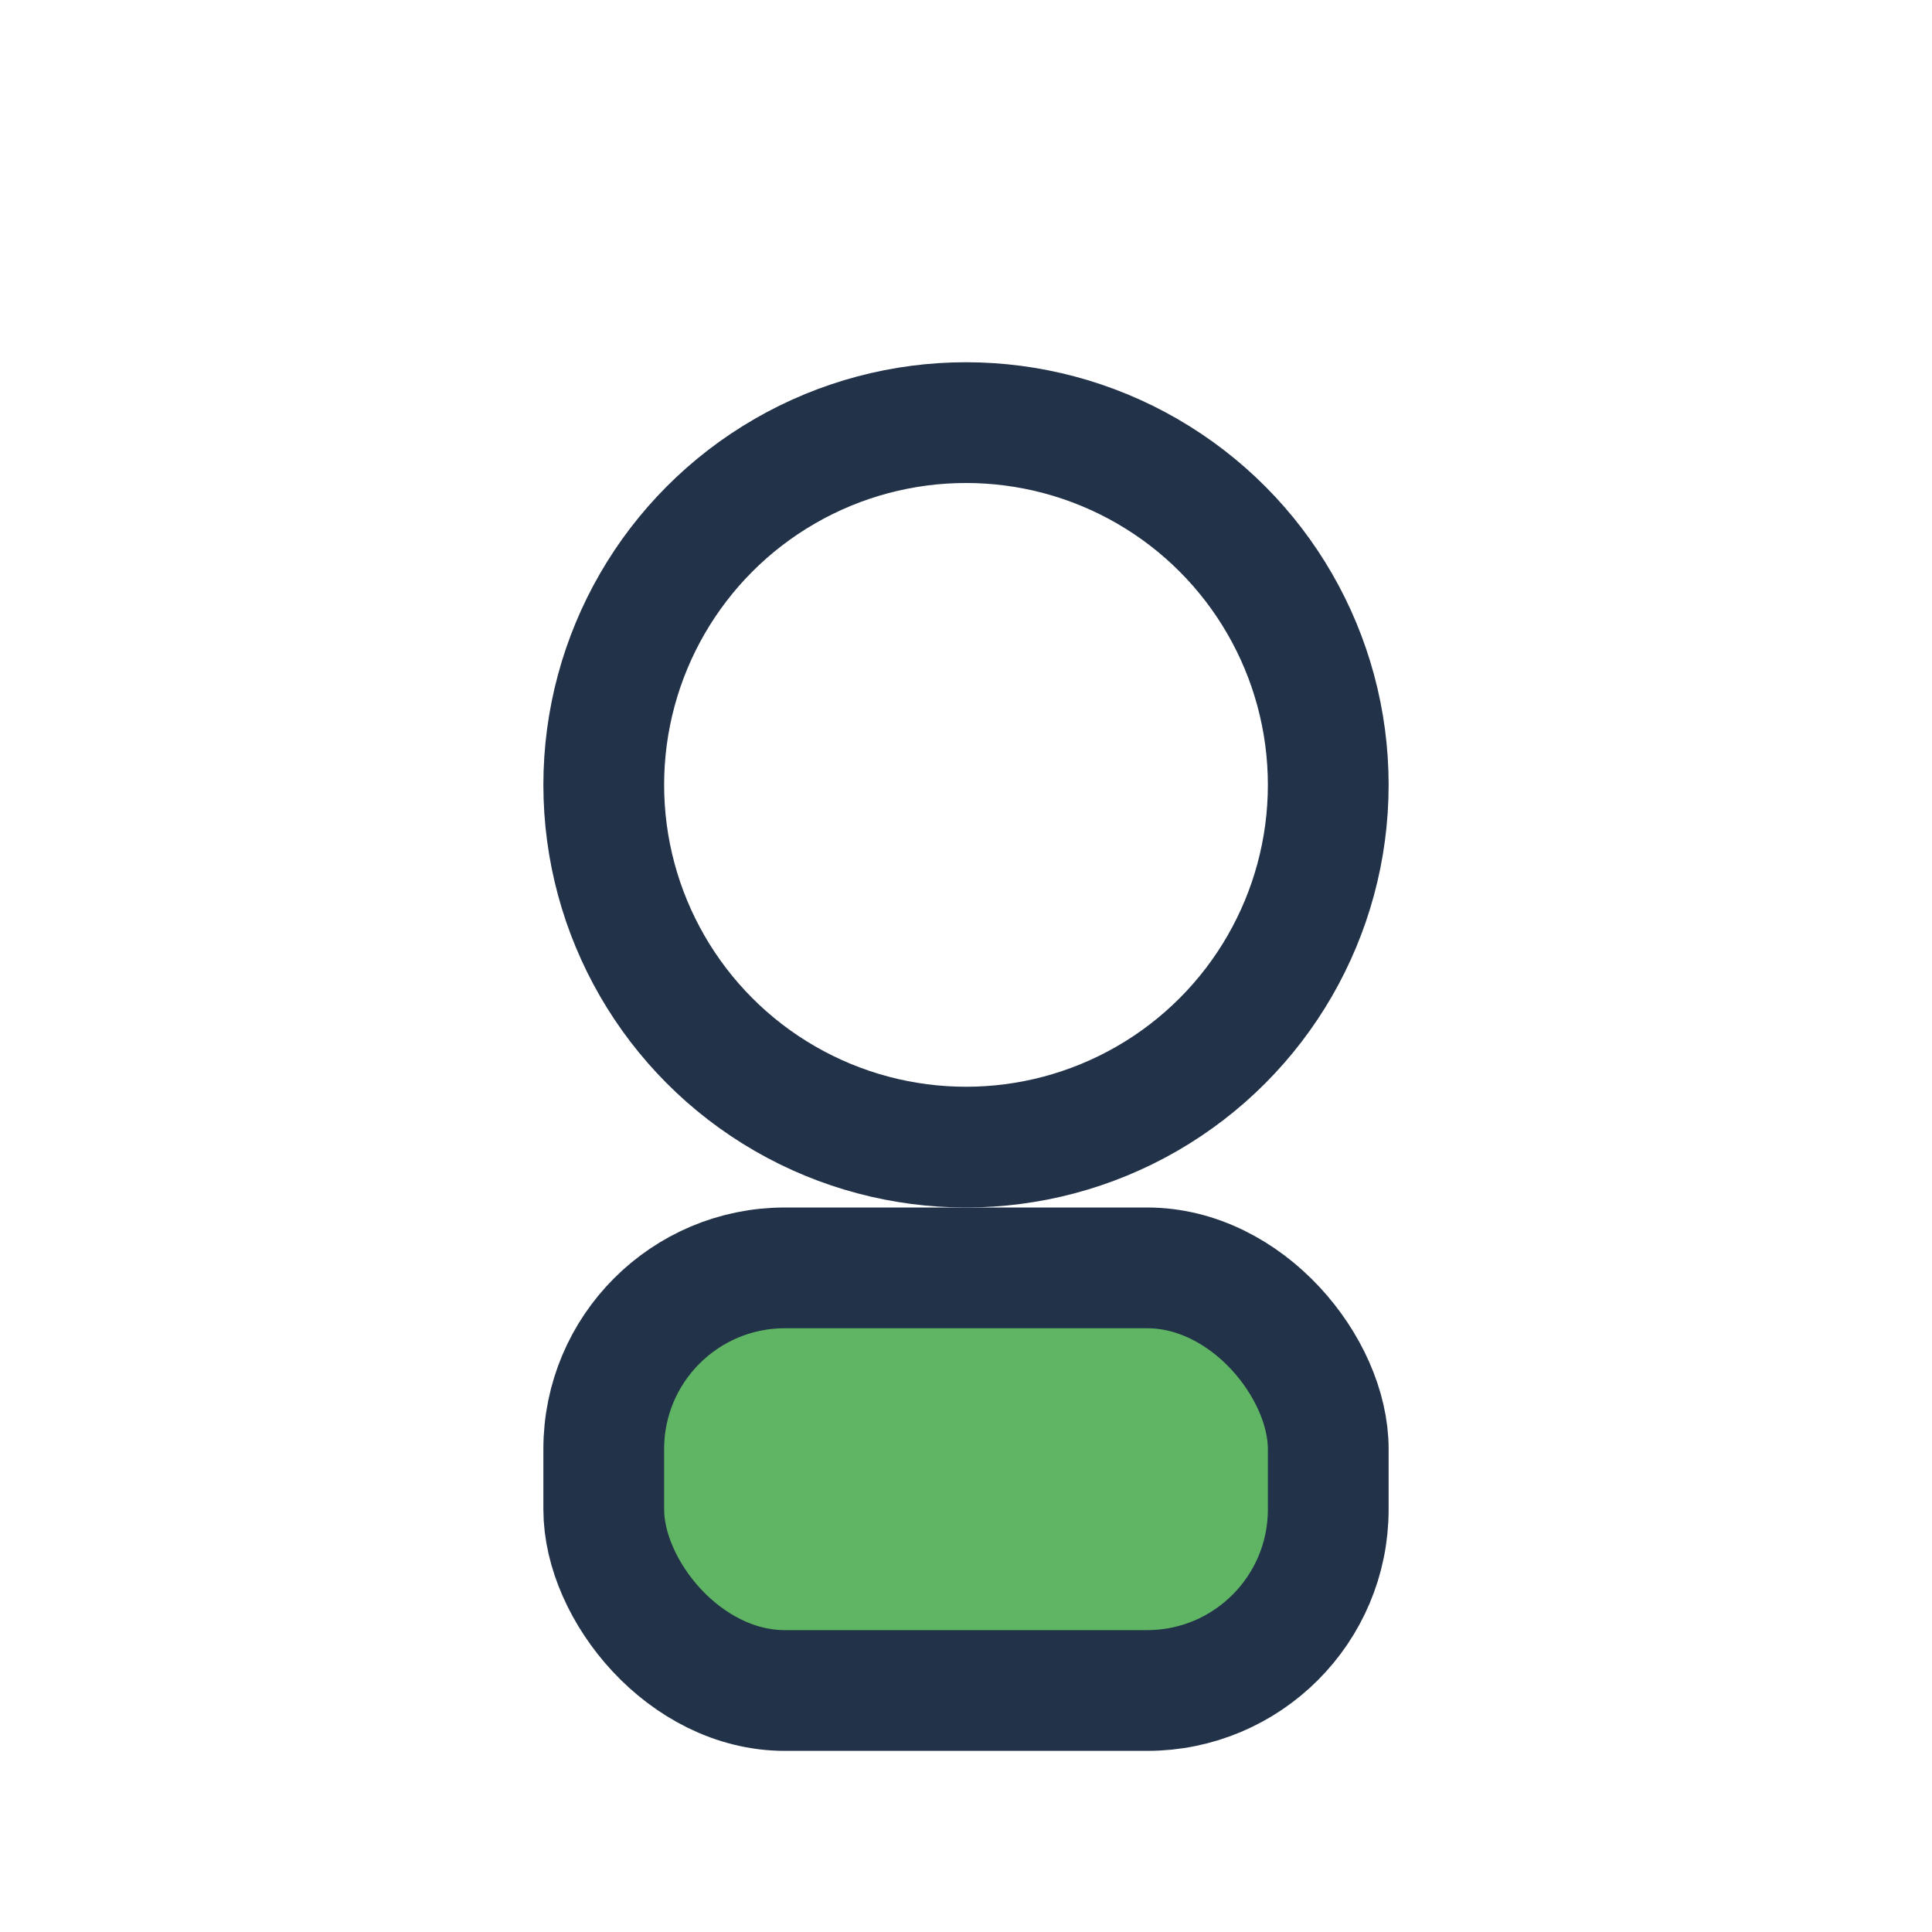 <?xml version="1.0" encoding="UTF-8"?>
<svg xmlns="http://www.w3.org/2000/svg" width="32" height="32" viewBox="0 0 32 32"><circle cx="16" cy="13" r="6" fill="none" stroke="#223249" stroke-width="2"/><rect x="10" y="21" width="12" height="7" rx="3" fill="#5FB563" stroke="#223249" stroke-width="2"/></svg>